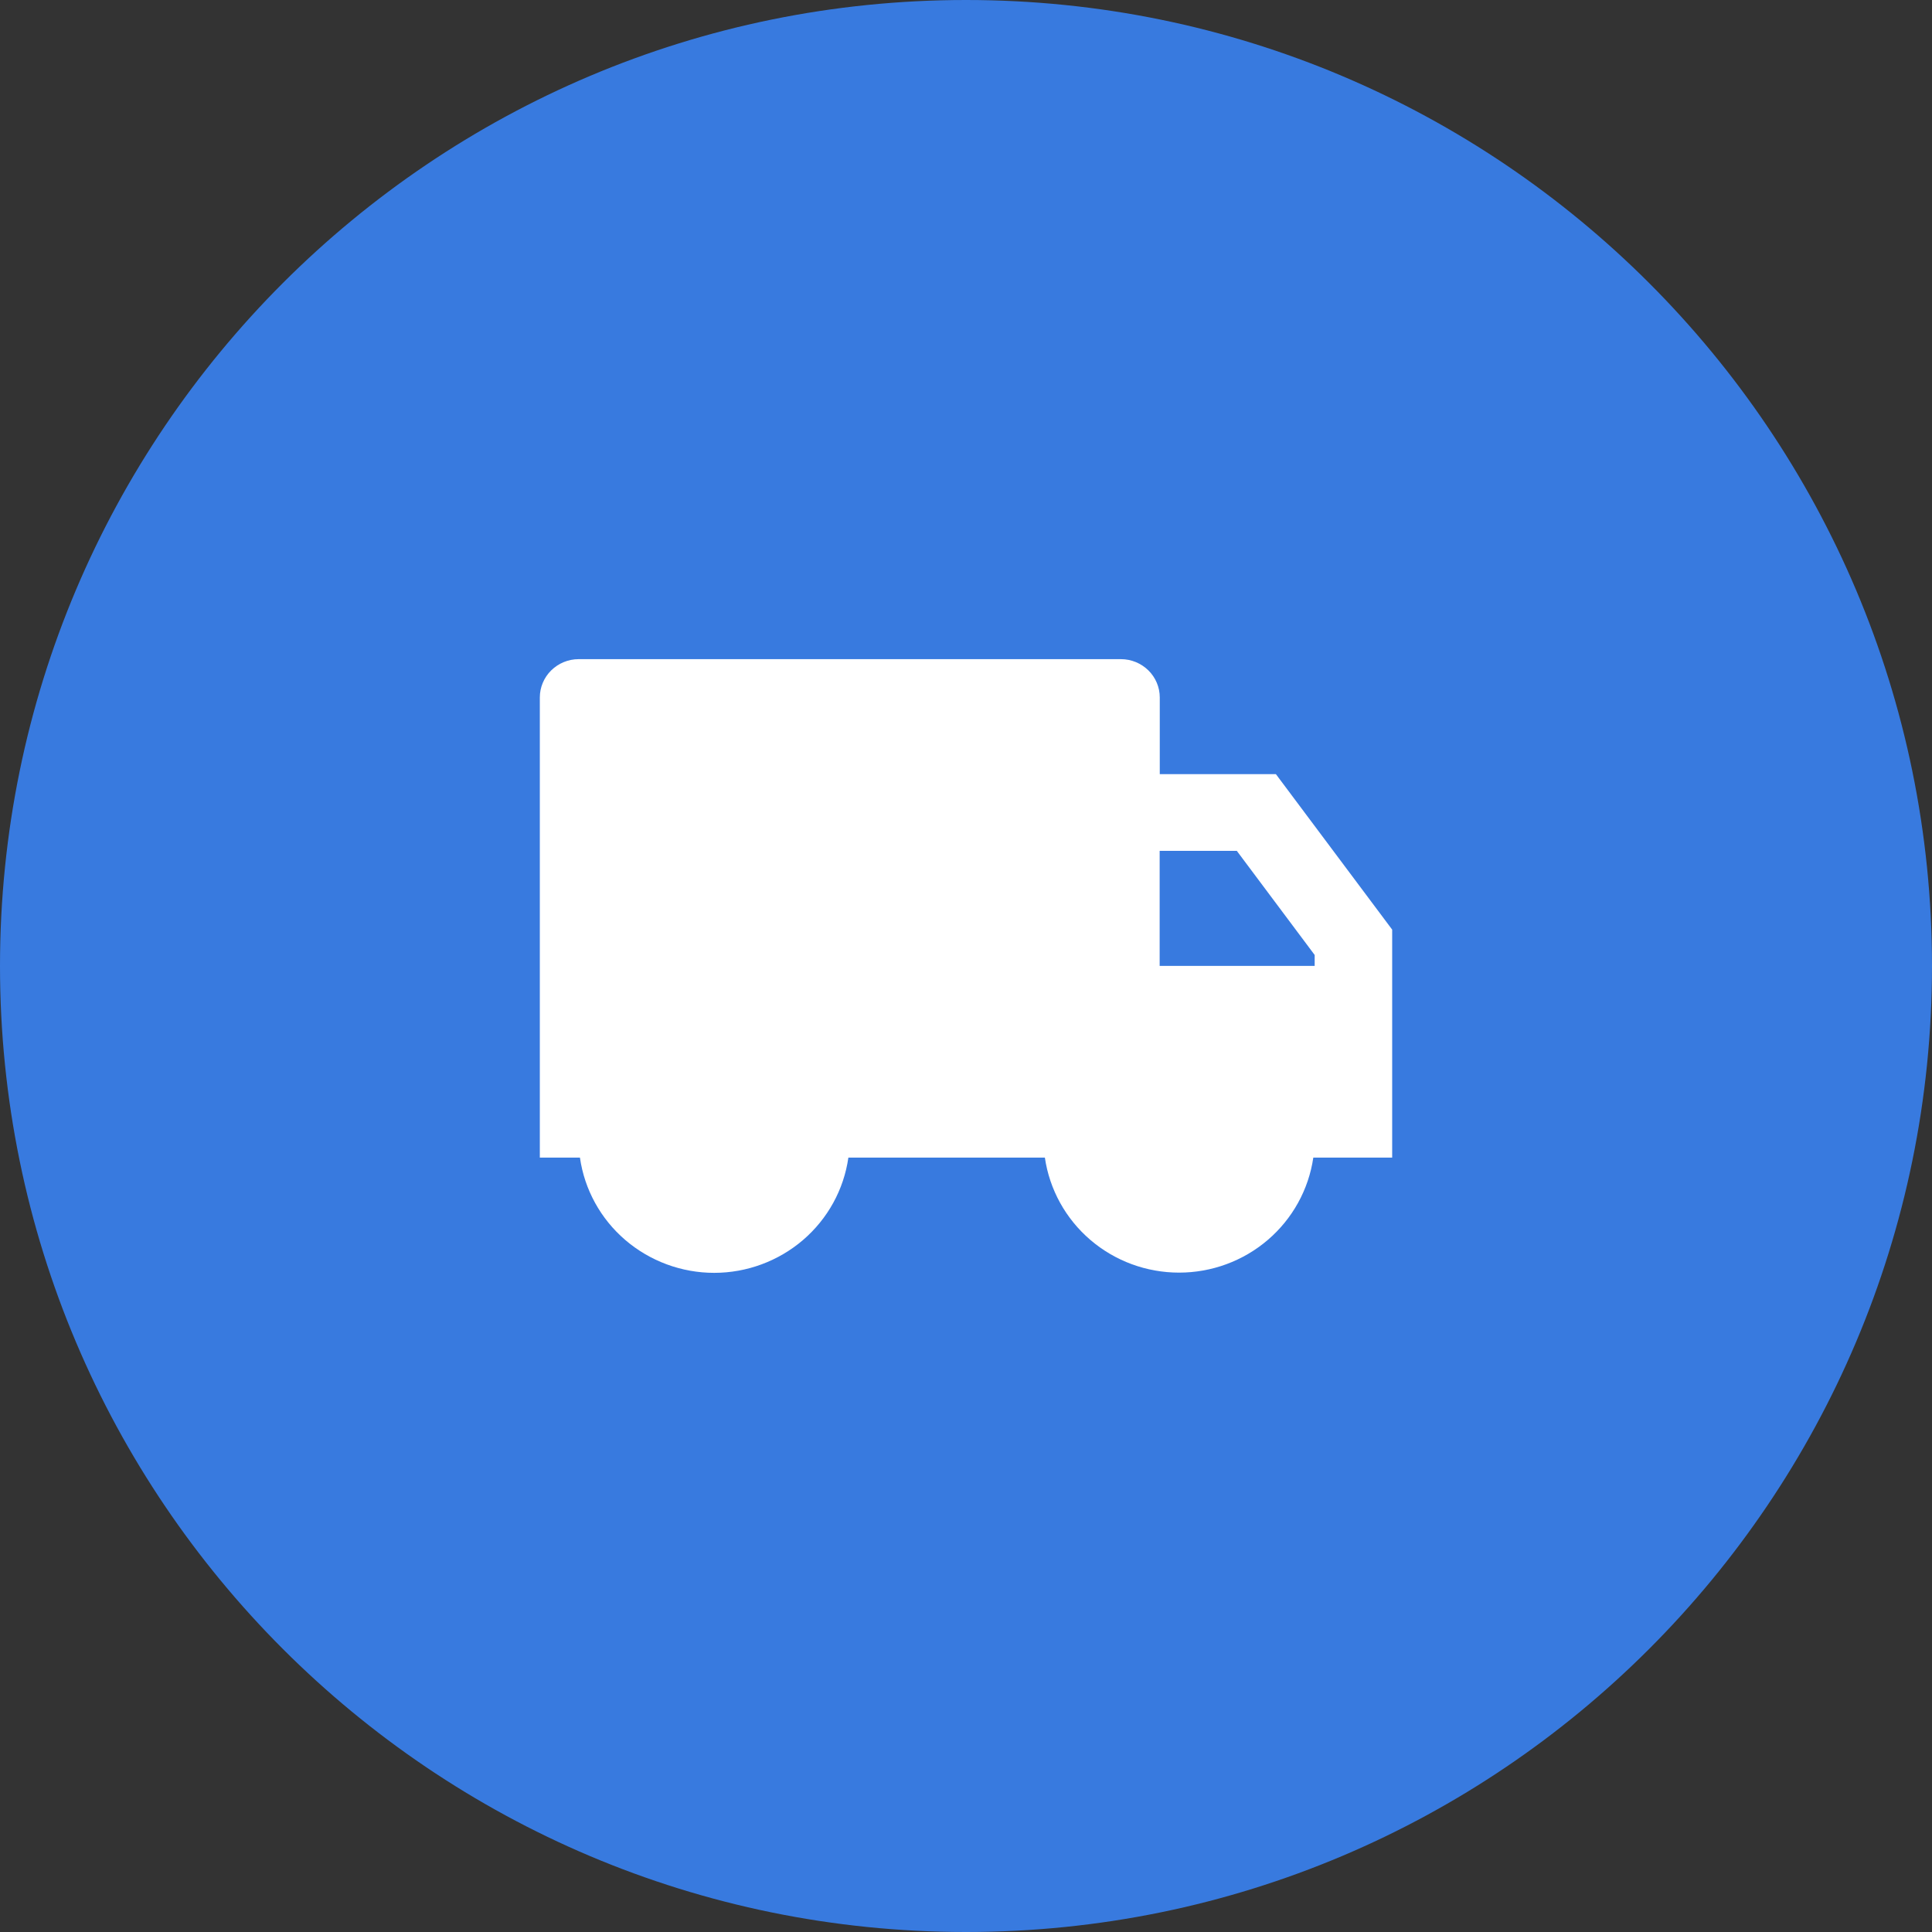 <?xml version="1.0" encoding="UTF-8"?>
<svg id="_レイヤー_2" data-name="レイヤー_2" xmlns="http://www.w3.org/2000/svg" viewBox="0 0 170 170">
  <rect x="0" y="0" width="170" height="170" fill="#333333" stroke="none"/>
  <defs>
    <style>
      .cls-1 {
        fill: #fff;
      }

      .cls-2 {
        fill: #387adf;
      }
    </style>
  </defs>
  <g id="_レイヤー_1-2" data-name="レイヤー_1">
    <path class="cls-2" d="M170,85c0,46.94-38.06,85-85,85S0,131.94,0,85,38.06,0,85,0s85,38.06,85,85Z"/>
    <path class="cls-1" d="M102.04,68.12h10.23l10.23,13.68v20.06h-6.94c-.41,2.81-1.83,5.38-4,7.24-2.17,1.86-4.94,2.88-7.81,2.88s-5.64-1.02-7.81-2.88c-2.17-1.86-3.59-4.43-4-7.24h-17.29c-.4,2.81-1.82,5.39-3.99,7.25-2.17,1.86-4.95,2.89-7.82,2.89s-5.65-1.03-7.82-2.89c-2.17-1.86-3.59-4.44-3.99-7.25h-3.53v-40.49c0-.89.36-1.75,1-2.38.64-.63,1.51-.99,2.41-.99h47.73c.9,0,1.77.36,2.41.99.64.63,1,1.49,1,2.38v6.75ZM102.04,74.87v10.12h13.64v-.96l-6.85-9.16h-6.79Z"/>
  </g>
</svg>